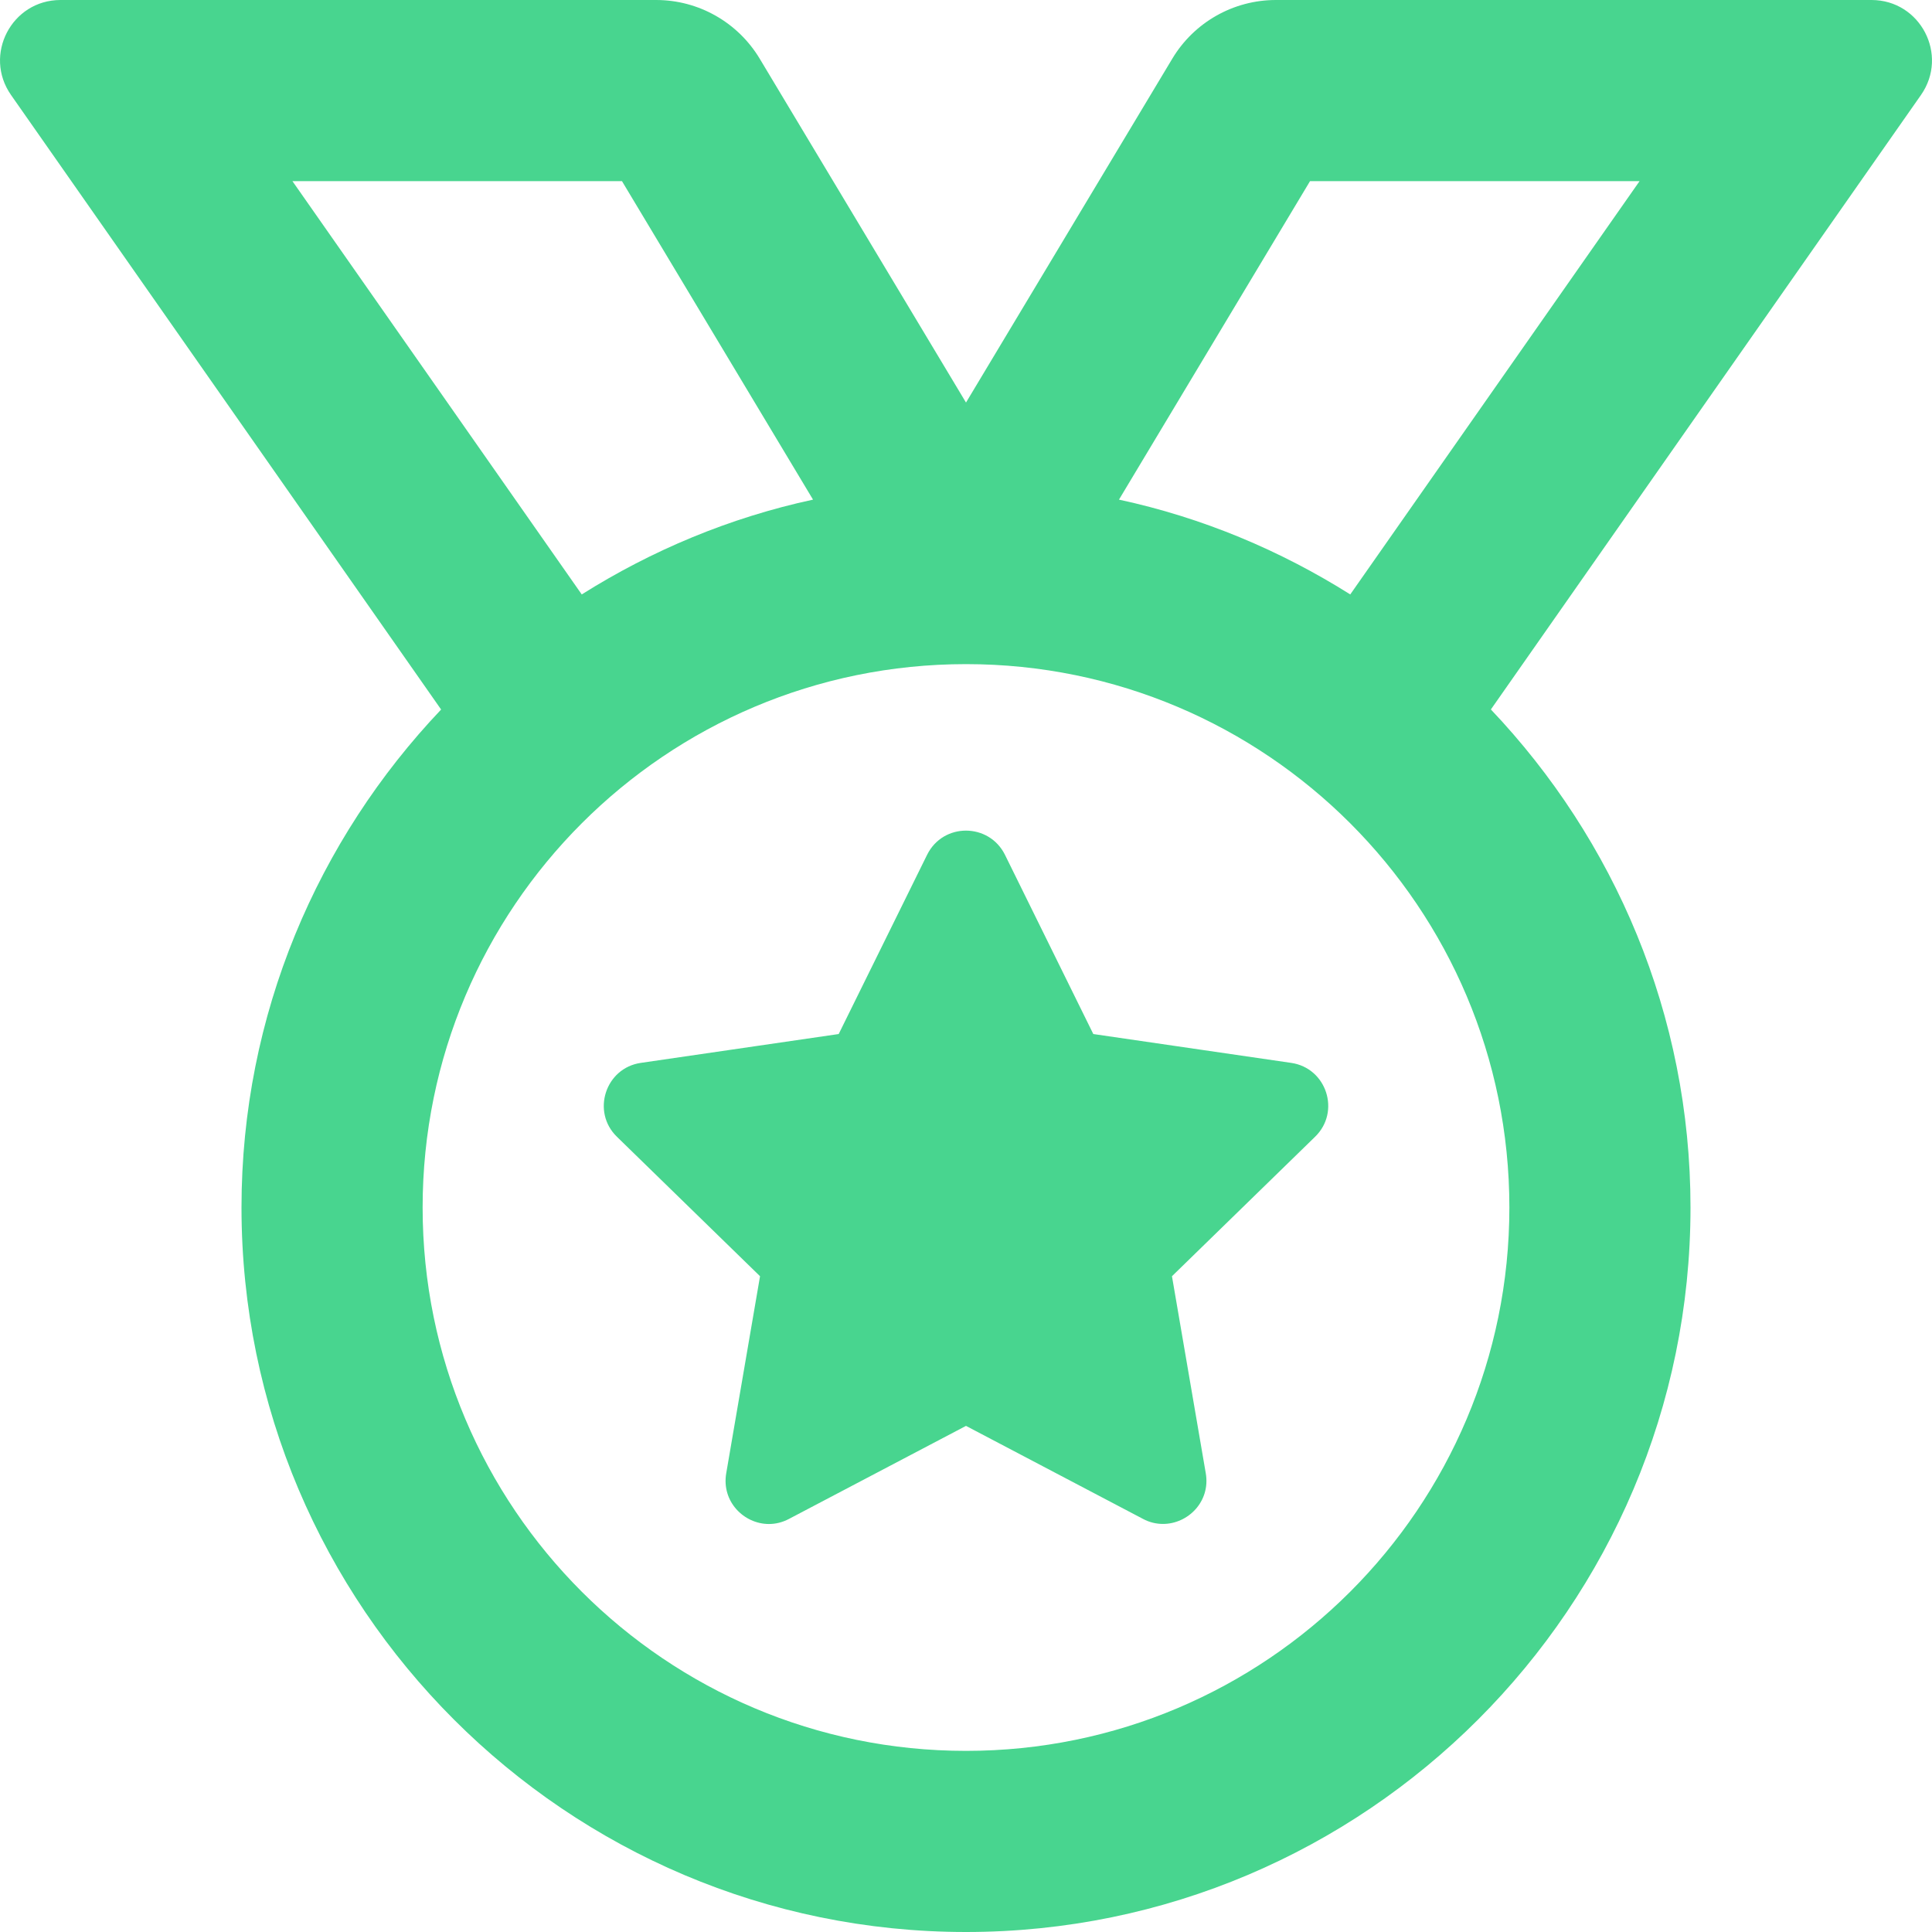 <?xml version="1.0" encoding="UTF-8"?>
<svg width="28px" height="28px" viewBox="0 0 28 28" version="1.1" xmlns="http://www.w3.org/2000/svg" xmlns:xlink="http://www.w3.org/1999/xlink">
    <title>C074D5B3-C08C-4195-9EC9-3003B55B4523</title>
    <g id="Key-Features" stroke="none" stroke-width="1" fill="none" fill-rule="evenodd">
        <g id="Key-Features-V8.1" transform="translate(-820, -5476)" fill="#48D58F" fill-rule="nonzero">
            <g id="medal" transform="translate(820, 5476)">
                <path d="M18.712,15.404 L15.845,14.986 L14.564,12.387 C14.448,12.155 14.224,12.038 13.999,12.038 C13.776,12.038 13.553,12.154 13.437,12.387 L12.155,14.986 L9.288,15.404 C8.774,15.478 8.568,16.113 8.941,16.475 L11.015,18.496 L10.525,21.352 C10.455,21.76 10.78,22.087 11.144,22.087 C11.24,22.087 11.339,22.064 11.435,22.013 L14,20.665 L16.565,22.013 C16.66,22.064 16.759,22.086 16.855,22.086 C17.219,22.086 17.545,21.76 17.475,21.352 L16.985,18.496 L19.059,16.475 C19.433,16.112 19.226,15.478 18.712,15.404 L18.712,15.404 Z M27.123,0 L18.491,0 C17.876,0 17.306,0.323 16.99,0.85 L14,5.834 L11.01,0.85 C10.693,0.323 10.124,0 9.509,0 L0.877,0 C0.168,0 -0.246,0.797 0.16,1.377 L6.393,10.283 C4.605,12.166 3.5,14.704 3.5,17.5 C3.5,23.29 8.21,28 14,28 C19.79,28 24.5,23.29 24.5,17.5 C24.5,14.704 23.395,12.166 21.607,10.282 L27.84,1.377 C28.246,0.797 27.832,0 27.123,0 Z M4.238,2.625 L9.014,2.625 L11.783,7.241 C10.574,7.502 9.446,7.976 8.431,8.615 L4.238,2.625 Z M21.875,17.5 C21.875,21.849 18.349,25.375 14,25.375 C9.651,25.375 6.125,21.849 6.125,17.5 C6.125,13.151 9.651,9.625 14,9.625 C18.349,9.625 21.875,13.151 21.875,17.5 Z M19.569,8.615 C18.554,7.976 17.426,7.501 16.217,7.241 L18.986,2.625 L23.762,2.625 L19.569,8.615 L19.569,8.615 Z" id="Shape"></path>
            </g>
        </g>
    </g>
</svg>